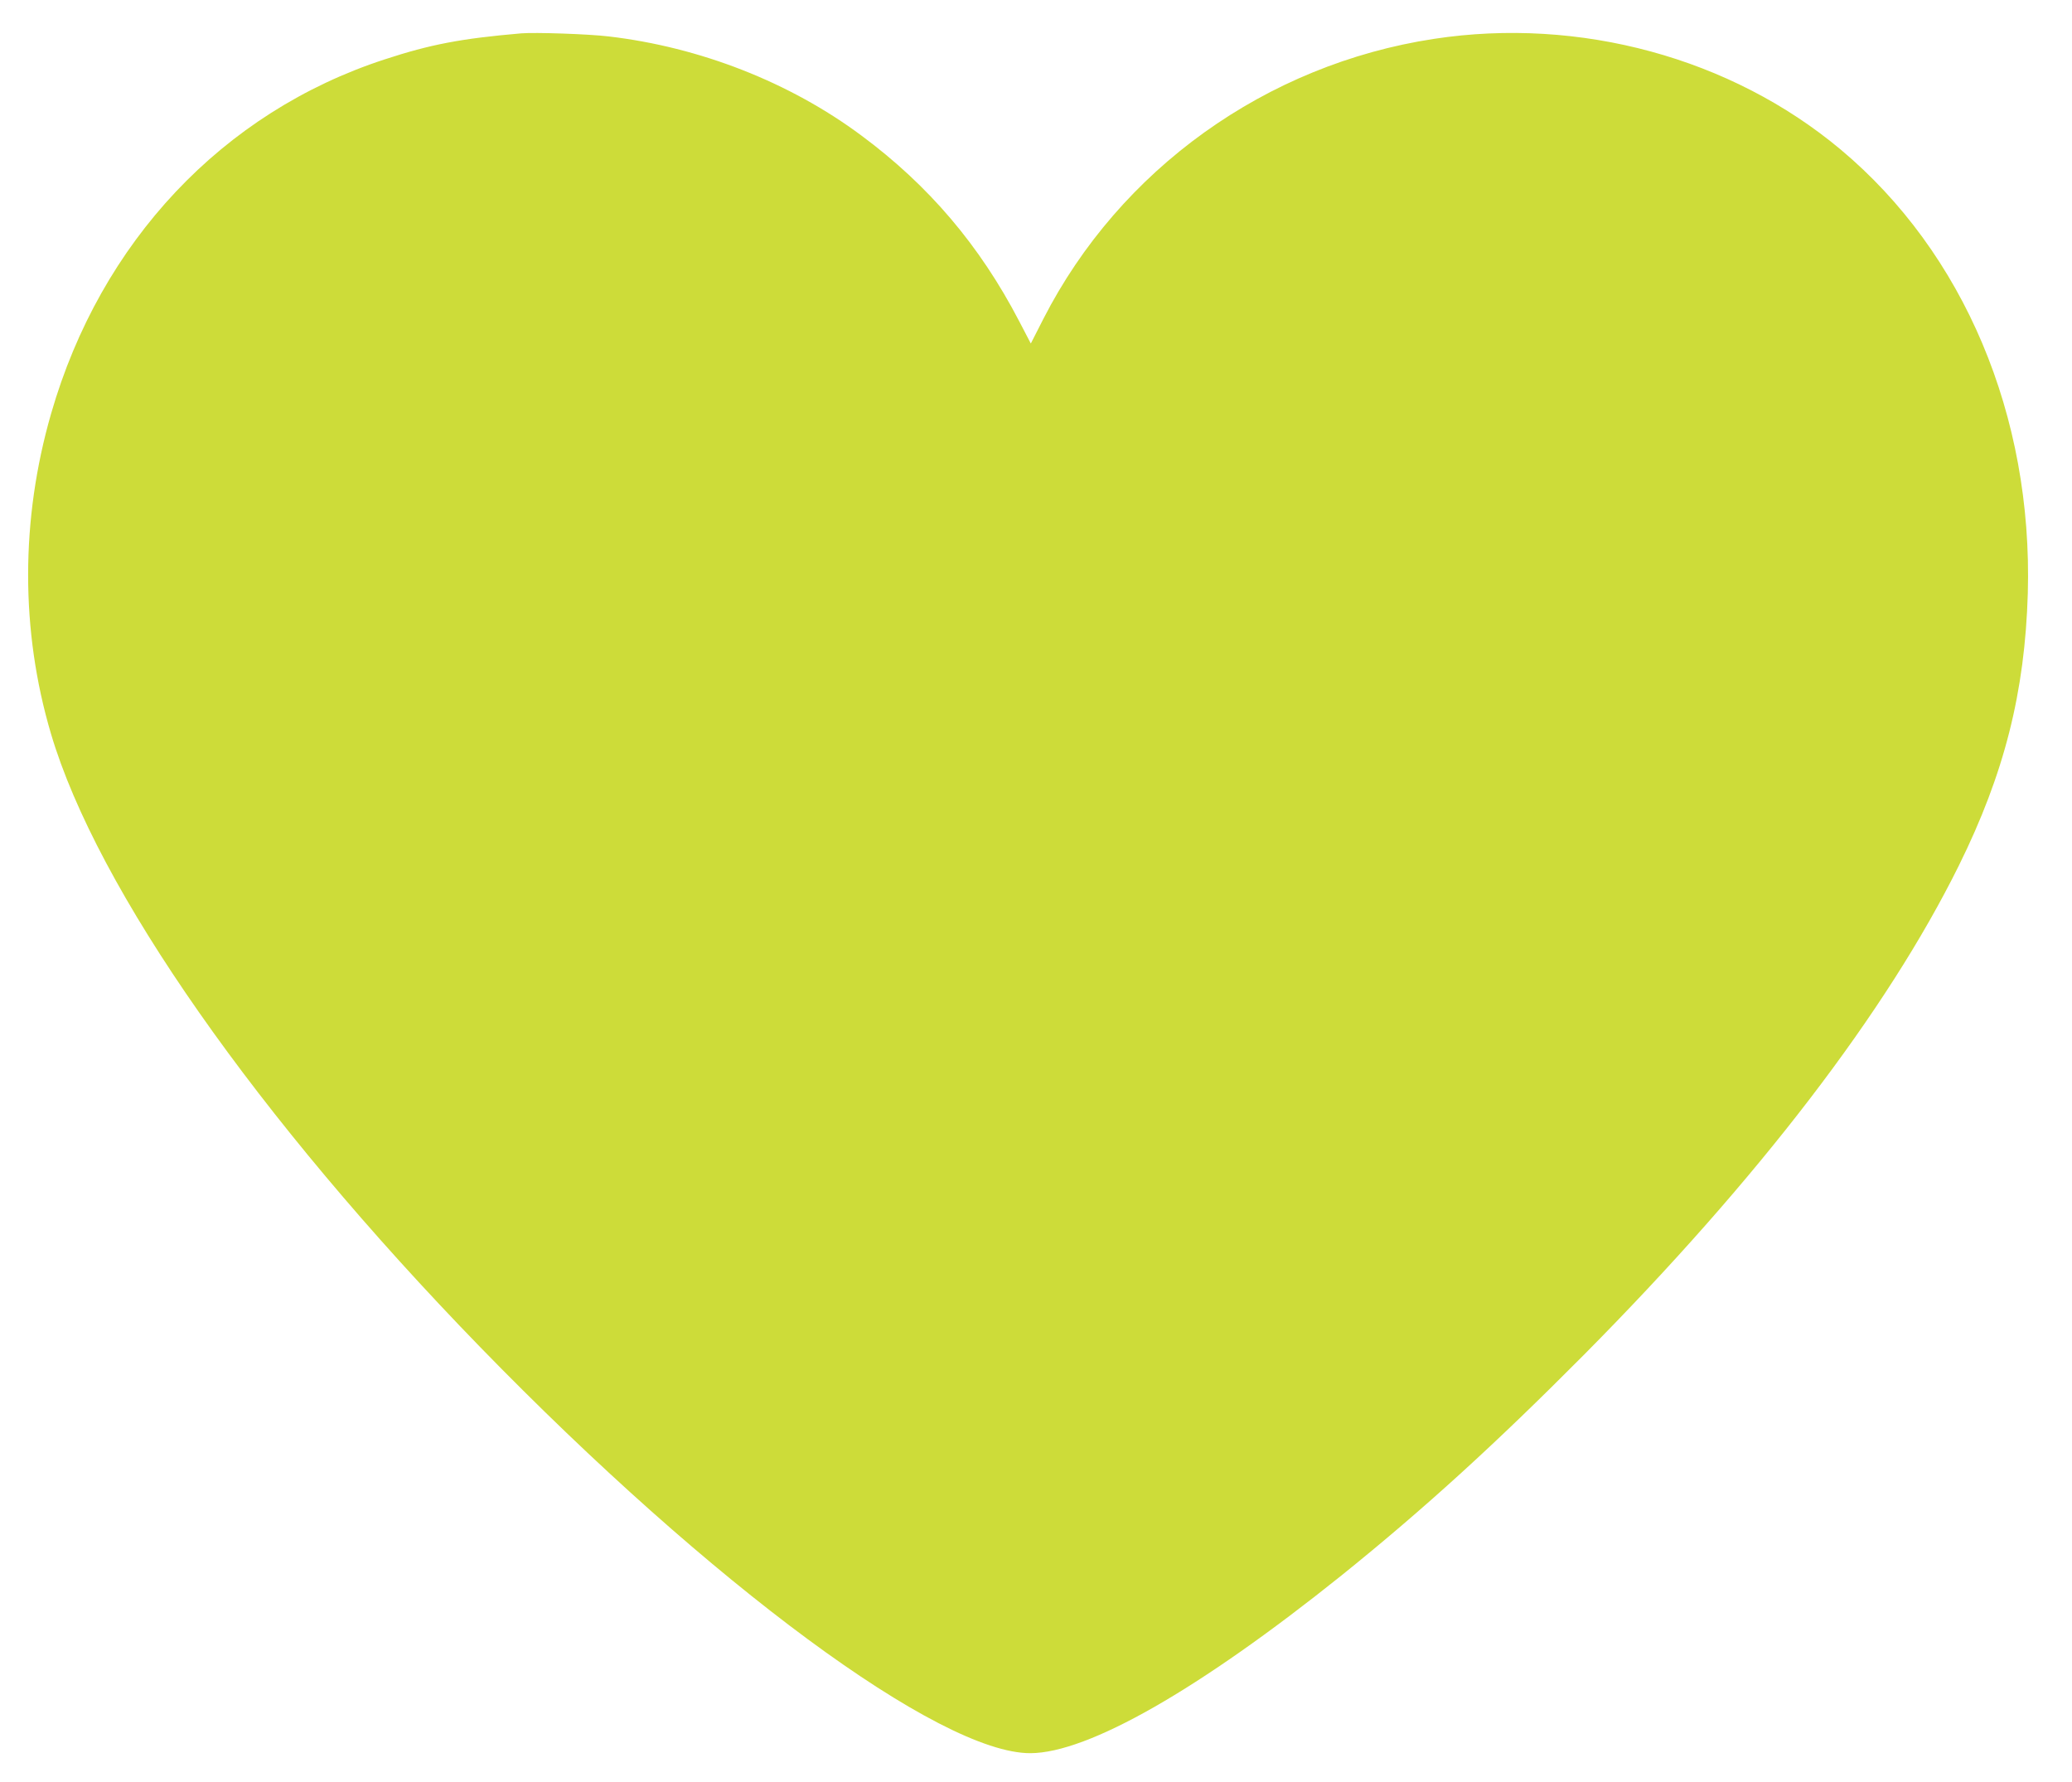 <?xml version="1.0" standalone="no"?>
<!DOCTYPE svg PUBLIC "-//W3C//DTD SVG 20010904//EN"
 "http://www.w3.org/TR/2001/REC-SVG-20010904/DTD/svg10.dtd">
<svg version="1.0" xmlns="http://www.w3.org/2000/svg"
 width="1280pt" height="1101pt" viewBox="0 0 1280 1101"
 preserveAspectRatio="xMidYMid meet">
<g transform="translate(0,1101) scale(0.1,-0.1)"
fill="#cddc39" stroke="none">
<path d="M3220 10804 c-371 -32 -560 -68 -844 -161 -1000 -326 -1754 -1126
-2060 -2187 -189 -655 -190 -1341 -1 -1979 284 -958 1272 -2369 2651 -3788
1427 -1468 2839 -2510 3399 -2509 357 1 1044 394 1921 1097 508 409 953 814
1500 1365 1077 1086 1869 2120 2315 3021 281 568 408 1071 426 1682 31 1096
-394 2104 -1157 2742 -677 566 -1612 820 -2511 683 -1038 -158 -1941 -806
-2413 -1729 l-78 -153 -72 138 c-243 467 -558 838 -975 1147 -442 329 -997
546 -1561 612 -125 15 -455 26 -540 19z"/>
</g>
</svg>

